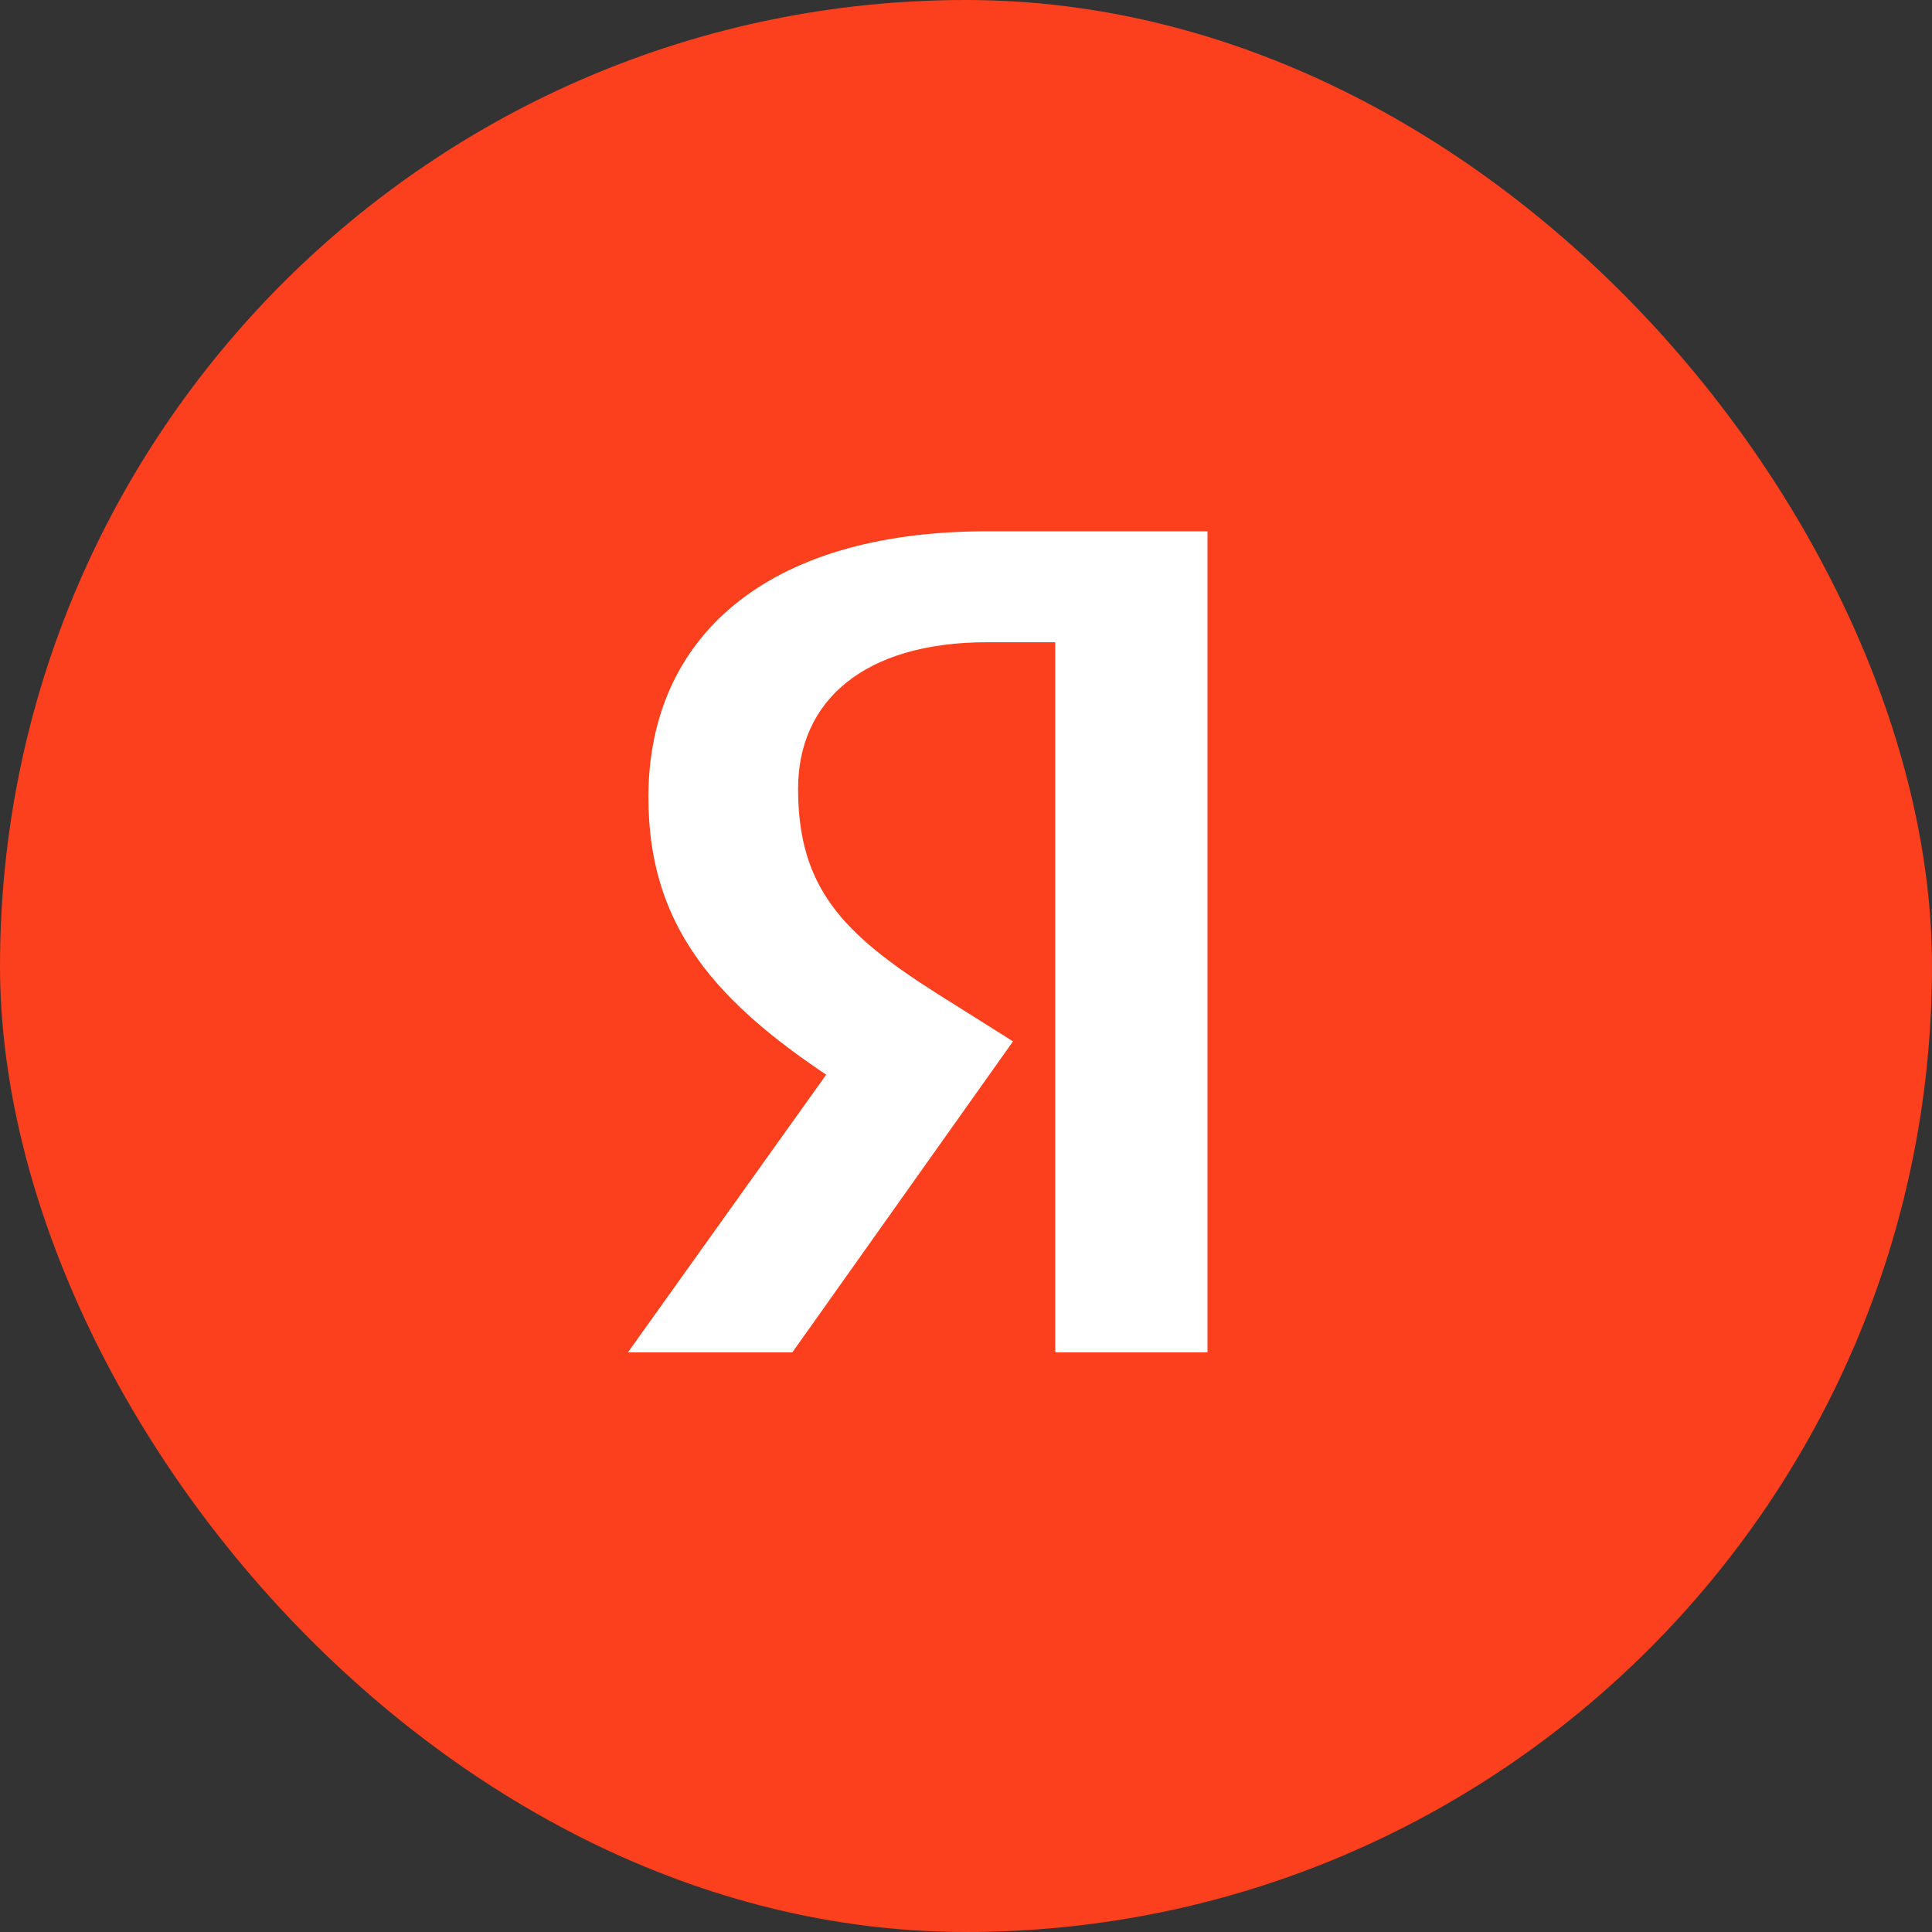 <svg width="36" height="36" viewBox="0 0 36 36" fill="none" xmlns="http://www.w3.org/2000/svg">
<rect x="0" y="0" width="36" height="36" fill="#333333" stroke="none"/>
<g clip-path="url(#clip0_4763_52453)">
<path d="M36 0H0V36H36V0Z" fill="#FC3F1D"/>
<path d="M19.675 25.2H22.5V9.9H18.388C14.251 9.9 12.082 11.9 12.082 14.854C12.082 17.404 13.488 18.842 15.98 20.404L17.494 21.347L15.55 19.808L11.7 25.2H14.764L18.876 19.404L17.446 18.505C15.717 17.404 14.871 16.551 14.871 14.697C14.871 13.068 16.087 11.967 18.399 11.967H19.663V25.2H19.675Z" fill="white"/>
</g>
<defs>
<clipPath id="clip0_4763_52453">
<rect width="36" height="36" rx="18" fill="white"/>
</clipPath>
</defs>
</svg>
